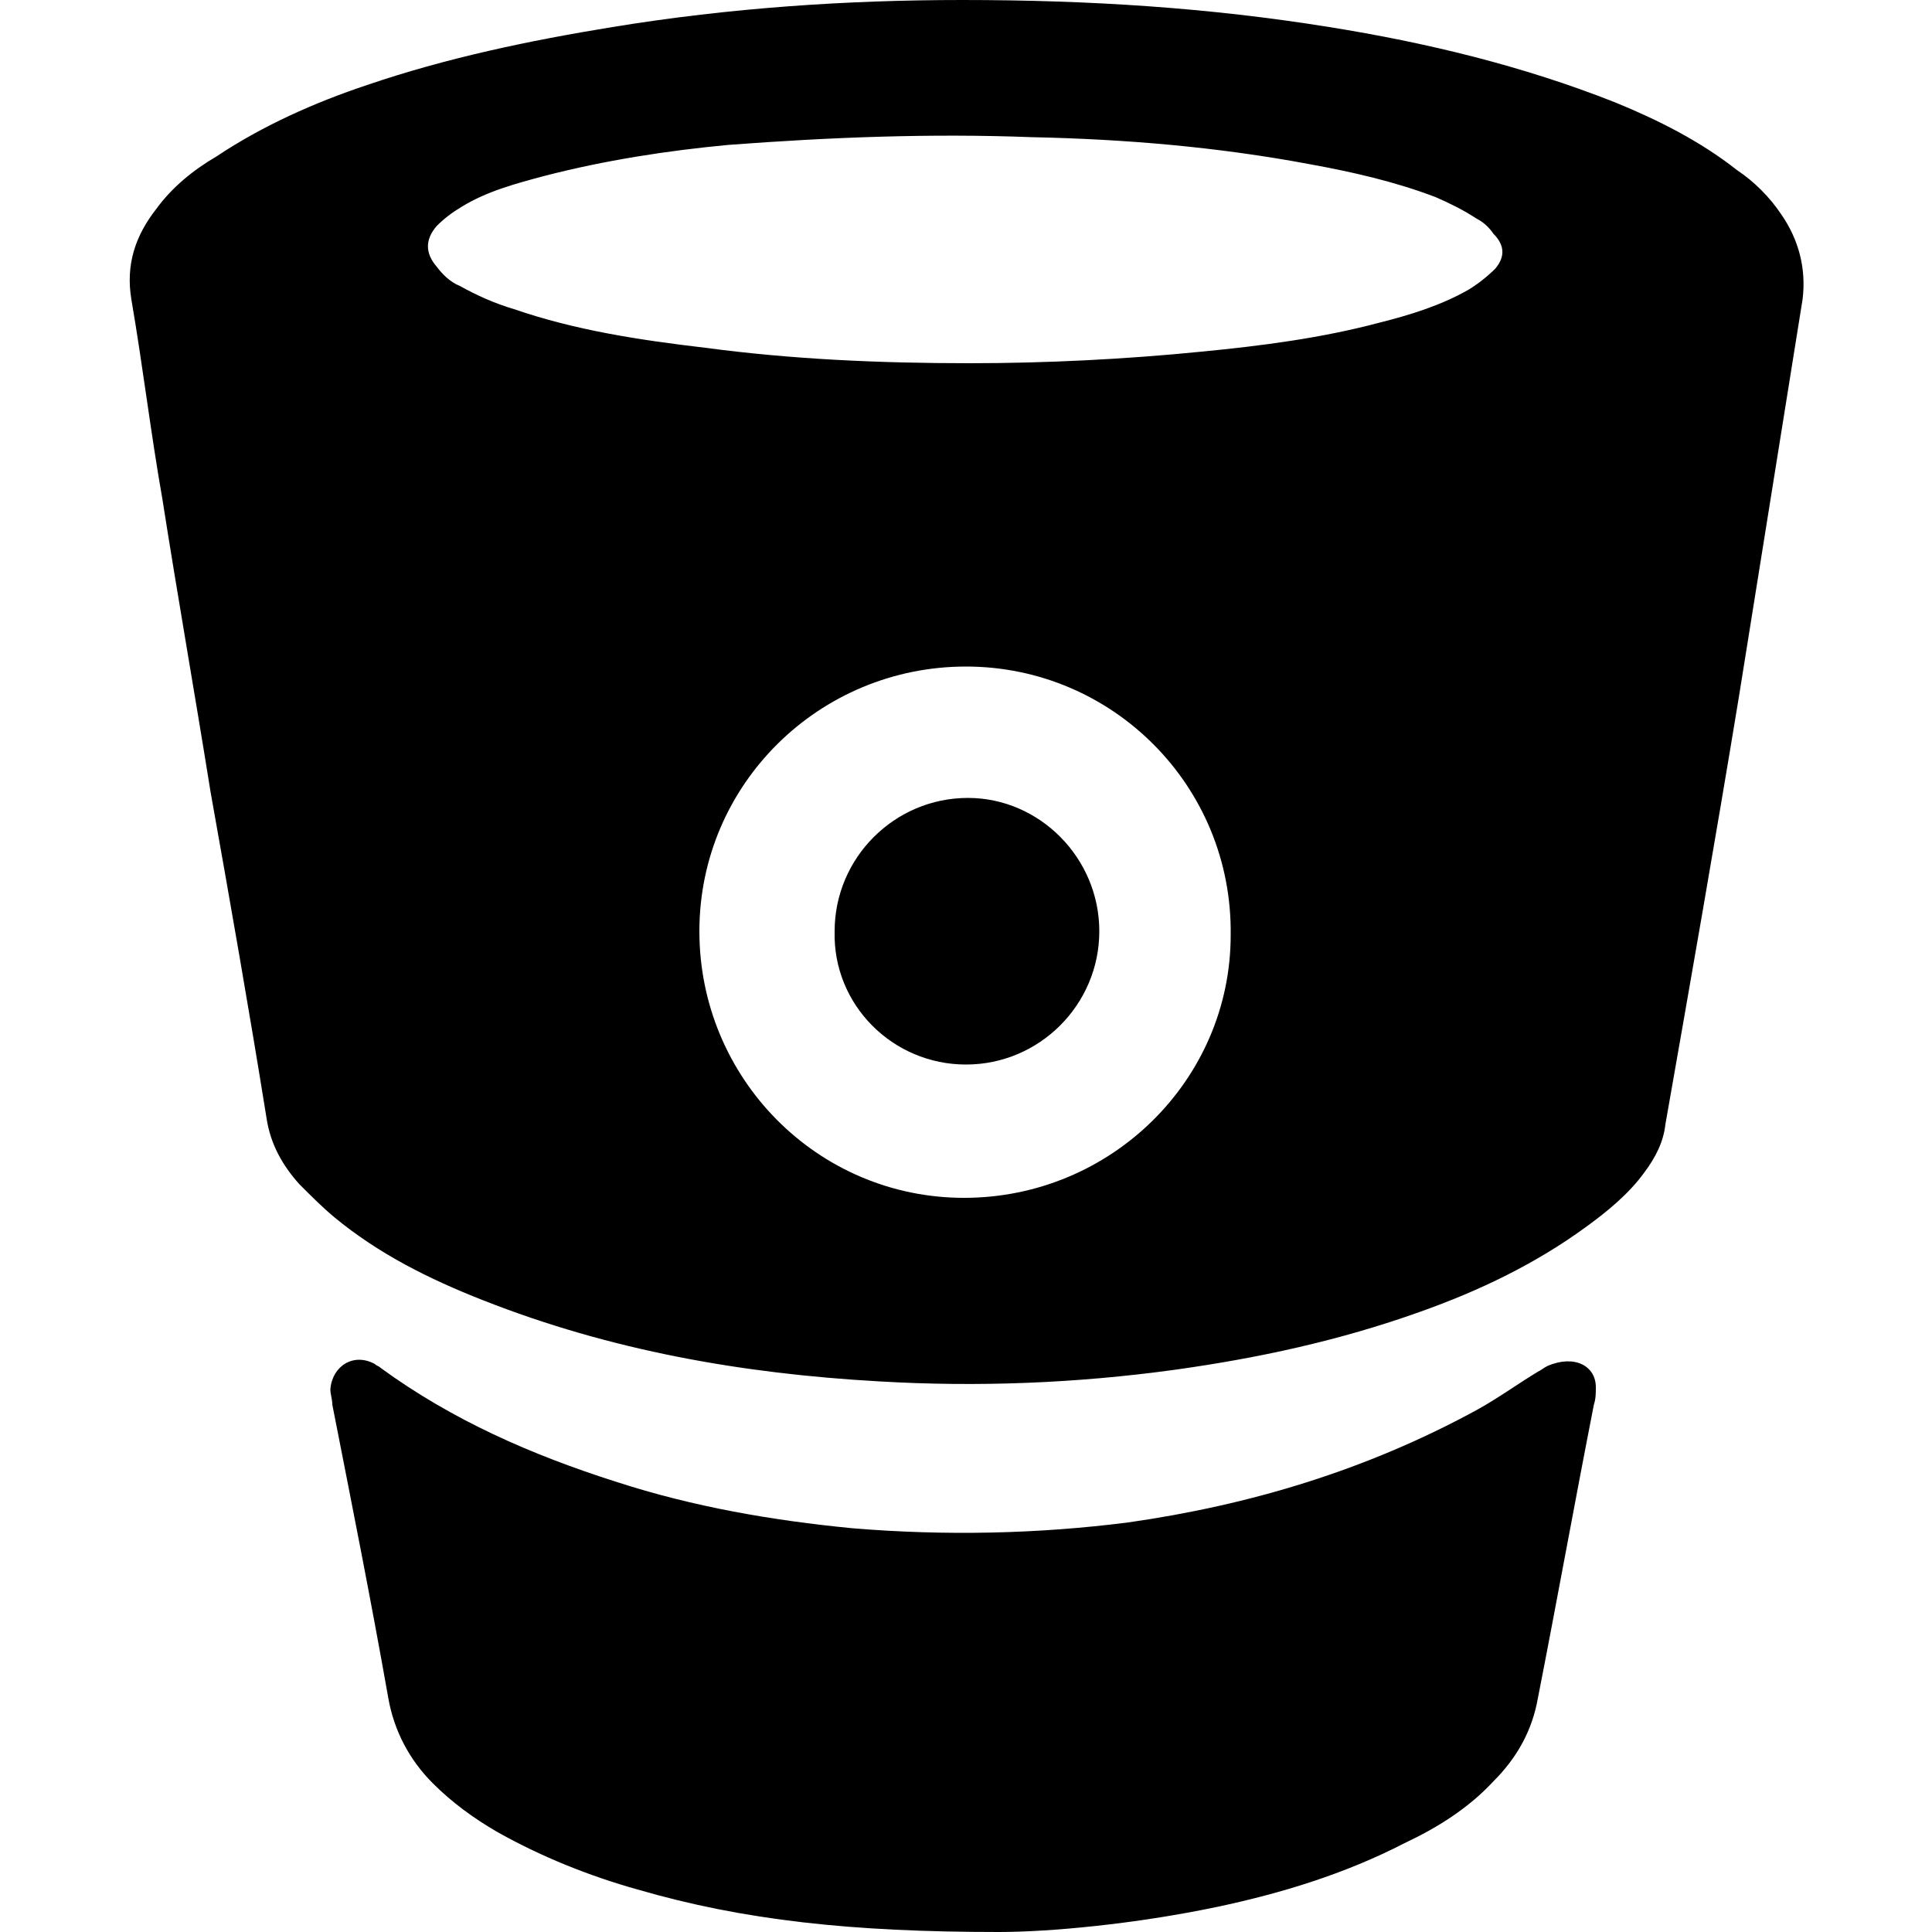 <svg version="1.1" xmlns="http://www.w3.org/2000/svg"   viewBox="0 0 1500 1500">

<path d="M1383 166.5c-9-13.5-21-25.5-34.5-34.5-28.5-22.5-61.5-39-94.5-52.5-72-28.5-147-46.5-222-58.5-93-15-186-21-285-21-88.5 0-180 6-271.5 21-64.5 10.5-129 24-190.5 45-40.5 13.5-81 31.5-117 55.5-18 10.5-34.5 24-46.5 40.5-16.5 21-24 43.5-19.5 70.5 9 52.5 15 103.5 24 154.5 12 76.5 25.5 153 37.5 228 15 84 30 169.5 43.5 253.5 3 19.5 12 36 25.5 51 9 9 18 18 27 25.5 34.5 28.5 73.5 48 115.5 64.5 99 39 201 57 307.5 63 76.5 4.5 153 1.5 229.5-9 64.5-9 127.5-22.5 190.5-45 46.5-16.5 90-37.5 129-66 16.5-12 33-25.5 45-42 9-12 15-24 16.5-37.5 19.5-111 39-222 57-331.5 16.5-103.5 33-205.5 49.5-309 3-24-3-46.5-16.5-66v0zM748.5 930c-114 0-205.5-93-205.5-207s93-205.5 207-205.5c114 0 207 93 205.5 208.5 0 112.5-93 204-207 204v0zM1161 208.5c-6 6-13.5 12-21 16.5-21 12-45 19.5-69 25.5-45 12-91.5 18-138 22.5-60 6-121.5 9-180 9-70.5 0-138-3-205.5-12-51-6-100.5-13.5-148.5-30-15-4.5-28.5-10.5-42-18-7.5-3-13.5-9-18-15-9-10.5-9-21 0-31.5 6-6 12-10.5 19.5-15 19.5-12 42-18 64.5-24 46.5-12 94.5-19.5 142.5-24 79.5-6 157.5-9 235.5-6 72 1.5 144 7.5 216 21 33 6 66 13.5 97.5 25.5 10.5 4.5 22.5 10.5 31.5 16.5 6 3 10.5 7.5 13.5 12 9 9 9 18 1.5 27v0zM1239 1077c0 4.5 0 9-1.5 13.5-15 76.5-28.5 151.5-43.5 228-4.5 25.5-16.5 46.5-34.5 64.5-19.5 21-43.5 36-69 48-46.5 24-96 39-145.5 49.5-64.5 13.5-130.5 19.5-169.5 19.5-114 0-198-9-280.5-33-37.5-10.5-75-25.5-109.5-45-18-10.5-34.5-22.5-49.5-37.5-18-18-30-40.5-34.5-66-13.5-76.5-28.5-151.5-43.5-228 0-4.5-1.5-7.5-1.5-12 1.5-18 18-28.5 34.5-19.5 1.5 1.5 3 1.5 4.5 3 55.5 40.5 117 67.5 183 88.5 60 19.5 121.5 30 183 36 72 6 144 4.5 214.5-4.5 94.5-13.5 184.5-40.5 270-87 16.5-9 33-21 48-30 3-1.5 4.5-3 7.5-4.5 21-9 37.5 0 37.5 16.5v0zM853.5 723c0 57-46.5 103.5-103.5 103.5s-103.5-46.5-102-103.5c0-57 46.5-103.5 103.5-103.5 55.5 0 102 46.5 102 103.5v0z"></path>
</svg>
